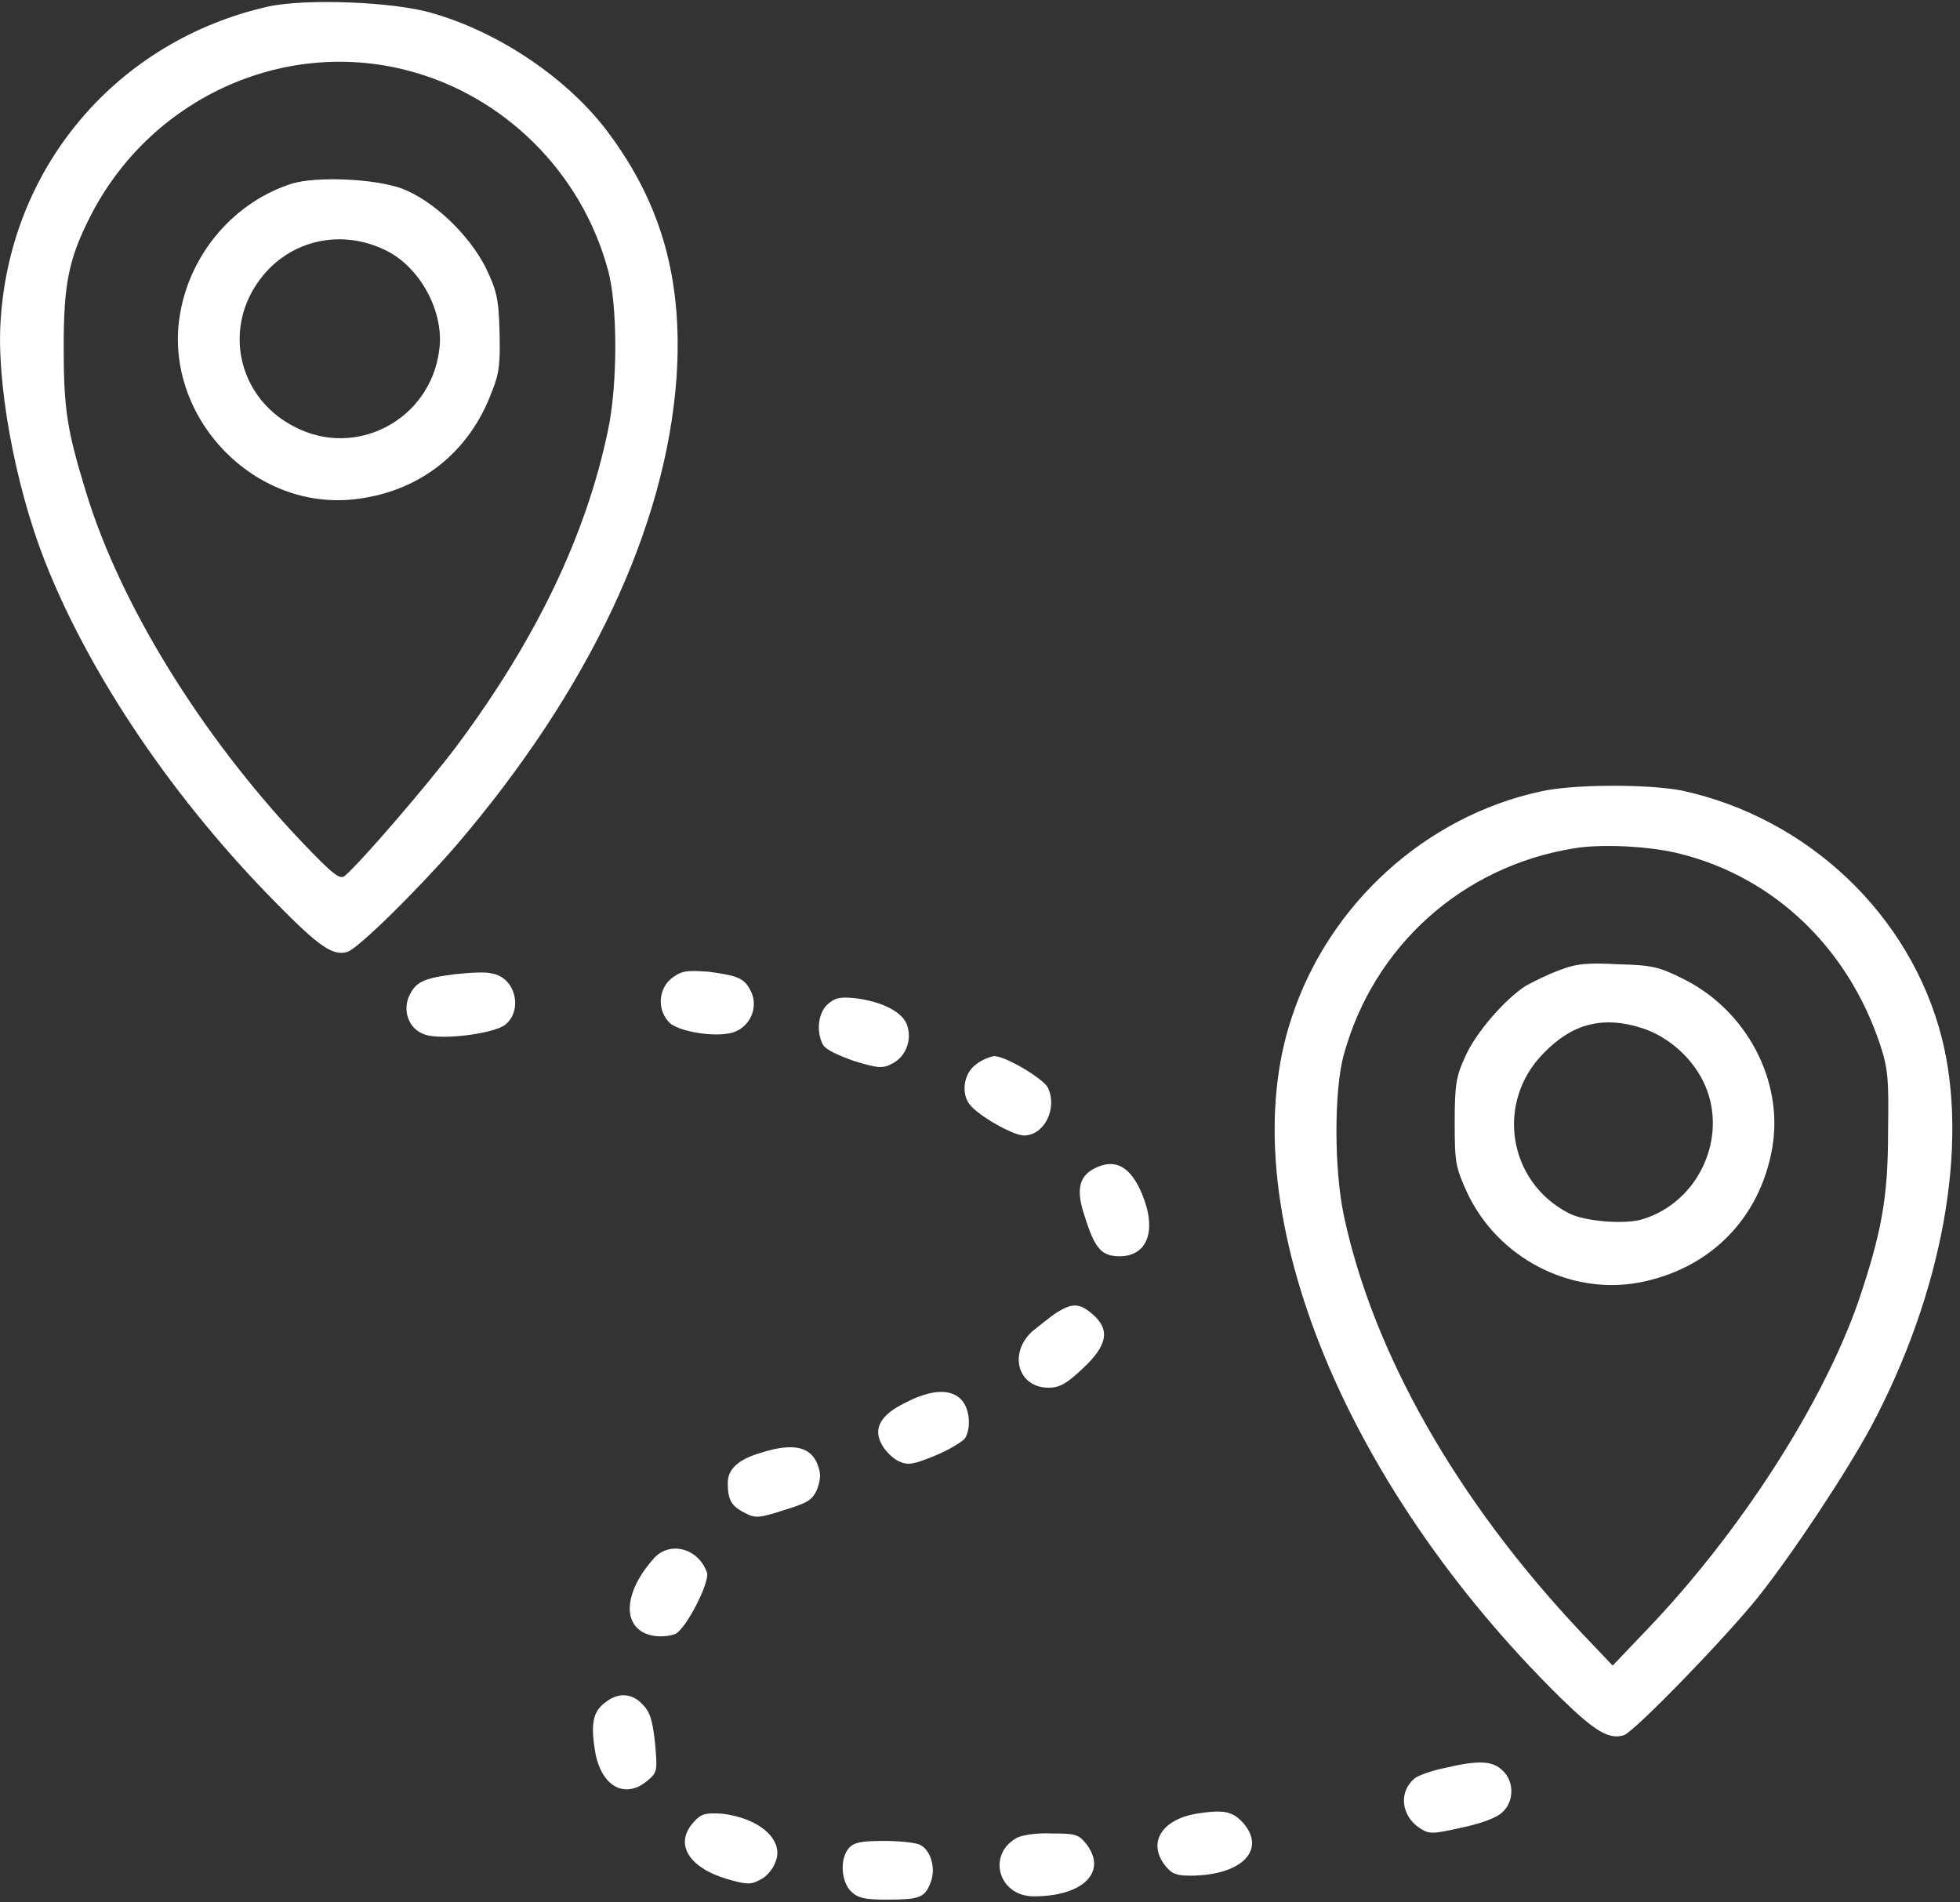<svg width="237" height="230" viewBox="0 0 237 230" fill="none" xmlns="http://www.w3.org/2000/svg">
<rect x="0" y="0" width="237" height="230" fill="#333333" stroke="none"/>
<path d="M32.401 0.8C14.301 4.9 1.401 19.9 0.101 38.4C-0.499 46.1 1.801 58.6 5.401 67.8C10.901 81.8 21.201 96.9 33.501 109.3C38.701 114.6 40.301 115.6 42.001 115.1C43.301 114.7 50.401 107.7 55.101 102.3C71.201 83.5 80.501 63.8 81.801 45.7C82.601 33.9 80.001 24.7 73.601 16.1C68.801 9.6 60.401 3.9 52.301 1.6C47.701 0.2 36.901 -0.2 32.401 0.8ZM49.201 8.5C60.901 11.5 70.301 20.8 73.501 32.6C74.701 36.8 74.701 46.6 73.501 52.1C70.901 64.6 64.901 77.2 55.301 90.1C51.701 94.9 43.601 104.3 41.701 105.9C41.101 106.4 40.301 105.8 36.301 101.6C24.301 88.9 14.501 73 10.401 59.5C8.101 52 7.701 49.5 7.701 41.9C7.701 34.4 8.301 31.3 10.901 26.2C18.101 12 34.101 4.6 49.201 8.5Z" fill="white"/>
<path d="M35.301 22.2C28.401 24.4 23.101 30.5 21.801 37.8C19.601 49.9 30.201 61.6 42.601 60.4C50.501 59.6 56.701 54.9 59.501 47.3C60.401 45.1 60.501 43.8 60.401 40C60.301 36 60.001 35 58.701 32.3C56.701 28.4 52.501 24.3 48.601 22.8C45.301 21.6 38.301 21.3 35.301 22.2ZM46.501 30.2C50.801 32.2 53.801 37.8 53.101 42.4C52.001 50.8 43.001 55.5 35.601 51.6C29.701 48.6 27.401 41.8 30.101 36C33.101 29.7 40.201 27.2 46.501 30.2Z" fill="white"/>
<path d="M186.301 95.7C172.401 98.7 160.701 109.3 156.201 123C148.701 145.4 162.001 179 188.701 205.3C192.901 209.4 194.601 210.4 196.401 209.8C197.801 209.2 208.501 198.2 212.601 193.1C216.801 187.8 223.101 178.3 226.201 172.6C234.901 156.3 238.101 138.5 234.801 125.5C231.001 110.6 218.601 98.9 203.401 95.6C199.401 94.8 190.201 94.8 186.301 95.7ZM203.401 103.3C214.601 106.2 223.401 114.6 227.301 126.2C228.301 129.2 228.401 130.4 228.301 136.9C228.301 144.9 227.501 149.1 224.701 157.4C220.401 169.7 210.501 185.2 199.101 197.1L195.001 201.4L191.201 197.4C176.101 181.4 166.001 163.5 162.501 147C161.301 141.4 161.301 131.7 162.501 127.5C166.101 114.4 176.801 104.8 190.201 102.6C193.501 102 199.701 102.3 203.401 103.3Z" fill="white"/>
<path d="M188.6 117.3C187.2 117.8 185.4 118.7 184.5 119.2C182 120.8 178.5 124.8 177.2 127.7C176.1 130.1 175.9 131 175.9 135.7C175.9 140.6 176 141.1 177.4 144.2C181.1 152.1 189.8 156.6 198.1 155.1C206.7 153.5 212.8 147.4 214.3 138.8C215.7 130.7 211.2 122.1 203.4 118.3C200.6 116.9 199.7 116.7 195.7 116.6C192.1 116.4 190.6 116.5 188.6 117.3ZM198.5 124.3C201.7 125.3 204.8 128 206.2 131.3C208.9 137.6 205.4 145.3 198.7 147.4C196.6 148.1 191.6 147.7 189.7 146.7C182.3 142.9 180.8 133.2 186.7 127.3C190.1 123.8 193.8 122.8 198.5 124.3Z" fill="white"/>
<path d="M55.001 117.8C51.001 118.3 50.201 118.8 49.401 120.6C48.701 122.4 49.501 124.5 51.401 125.1C53.401 125.8 59.701 125 61.101 123.9C63.301 122.1 62.301 118.1 59.401 117.7C58.801 117.5 56.801 117.6 55.001 117.8Z" fill="white"/>
<path d="M81.202 118.3C79.702 119.5 79.402 121.9 80.802 123.5C81.802 124.8 87.102 125.6 89.002 124.7C90.802 123.9 91.602 121.8 90.902 120.1C90.102 118.3 89.402 118 85.702 117.5C82.902 117.3 82.402 117.4 81.202 118.3Z" fill="white"/>
<path d="M100 121.5C98.9 122.6 98.7 124.8 99.5 126.3C99.8 126.9 101.3 127.6 103.3 128.3C106.2 129.2 106.8 129.2 107.9 128.6C109.5 127.8 110.3 125.8 109.7 124C109.2 122.4 106.7 121.1 103.4 120.7C101.4 120.5 100.9 120.7 100 121.5Z" fill="white"/>
<path d="M117.9 128.8C116.5 129.9 116.2 132.3 117.3 133.6C118.3 134.9 122.5 137.3 123.8 137.3C126.3 137.3 127.9 134 126.7 131.5C126.1 130.4 121.6 127.7 120.2 127.7C119.6 127.8 118.6 128.2 117.9 128.8Z" fill="white"/>
<path d="M132.301 141.3C130.401 142.3 130.101 144 131.201 147.2C132.401 151 133.201 151.9 135.401 151.9C138.801 151.9 139.901 148.7 138.101 144.4C136.701 141 134.801 140 132.301 141.3Z" fill="white"/>
<path d="M127.801 158.7C127.001 159.2 125.701 160.3 124.801 161C121.901 163.7 123.101 167.8 126.801 167.8C128.101 167.8 129.001 167.3 130.901 165.5C133.901 162.7 134.301 160.8 132.101 158.9C130.601 157.6 129.701 157.5 127.801 158.7Z" fill="white"/>
<path d="M109.501 169.6C106.401 171.1 105.501 172.8 106.701 174.8C107.101 175.5 108.001 176.4 108.701 176.7C109.801 177.2 110.401 177.1 113.101 176C114.801 175.3 116.401 174.3 116.701 173.9C117.501 172.5 117.201 170.2 116.201 169.2C114.901 167.9 112.601 168 109.501 169.6Z" fill="white"/>
<path d="M91.9 175.7C89.2 176.5 88 177.7 88 179.3C88 181.3 88.4 182.1 90 182.9C91.3 183.6 91.7 183.6 94.8 182.6C97.7 181.7 98.2 181.4 98.8 180.1C99.2 179 99.3 178.2 98.9 177.2C98.1 174.9 95.9 174.4 91.9 175.7Z" fill="white"/>
<path d="M79.1 188.4C76.1 191.7 75.3 195.2 77.1 196.9C78.1 197.9 80.1 198.1 81.6 197.6C82.9 197.1 85.8 191.4 85.5 190.2C84.5 187.2 81 186.3 79.1 188.4Z" fill="white"/>
<path d="M73.401 205.7C71.802 206.8 71.401 208.1 71.901 211.4C72.501 215.9 75.501 217.7 78.302 215.3C79.501 214.3 79.501 214.1 79.201 210.7C78.901 208 78.602 207 77.701 206.1C76.501 204.8 74.901 204.6 73.401 205.7Z" fill="white"/>
<path d="M174.601 213.8C173.101 214.1 171.501 214.7 171.101 215C169.101 216.6 169.401 219.5 171.601 221C172.801 221.8 173.101 221.8 176.701 221C179.101 220.5 181.001 219.8 181.701 219.1C183.101 217.8 183.101 215.4 181.701 214.1C180.501 212.9 178.801 212.8 174.601 213.8Z" fill="white"/>
<path d="M144.701 219.3C140.501 220 138.701 222.8 140.901 225.6C141.701 226.6 142.301 226.8 143.901 226.8C150.101 226.8 153.201 223.7 150.301 220.4C149.001 219 148.001 218.8 144.701 219.3Z" fill="white"/>
<path d="M83.901 220.3C81.501 222.9 83.201 225.8 87.901 227.2C90.301 227.9 90.801 227.9 91.901 227.3C92.601 227 93.401 226.1 93.701 225.3C95.001 222.6 91.901 219.8 87.201 219.3C85.301 219.2 84.801 219.3 83.901 220.3Z" fill="white"/>
<path d="M123 222.2C119.3 224.2 120.7 229.3 125 229.3C131 229.3 134 226.3 131.3 222.9C130.4 221.8 130 221.7 127.2 221.7C125.4 221.6 123.6 221.9 123 222.2Z" fill="white"/>
<path d="M102.701 223.4C101.501 224.7 101.701 227.5 102.901 228.7C103.701 229.5 104.601 229.7 107.101 229.7C111.101 229.7 111.801 229.5 112.501 227.7C113.201 226 112.601 223.8 111.301 223.1C110.801 222.8 108.801 222.6 106.901 222.6C104.101 222.6 103.301 222.8 102.701 223.4Z" fill="white"/>
</svg>
